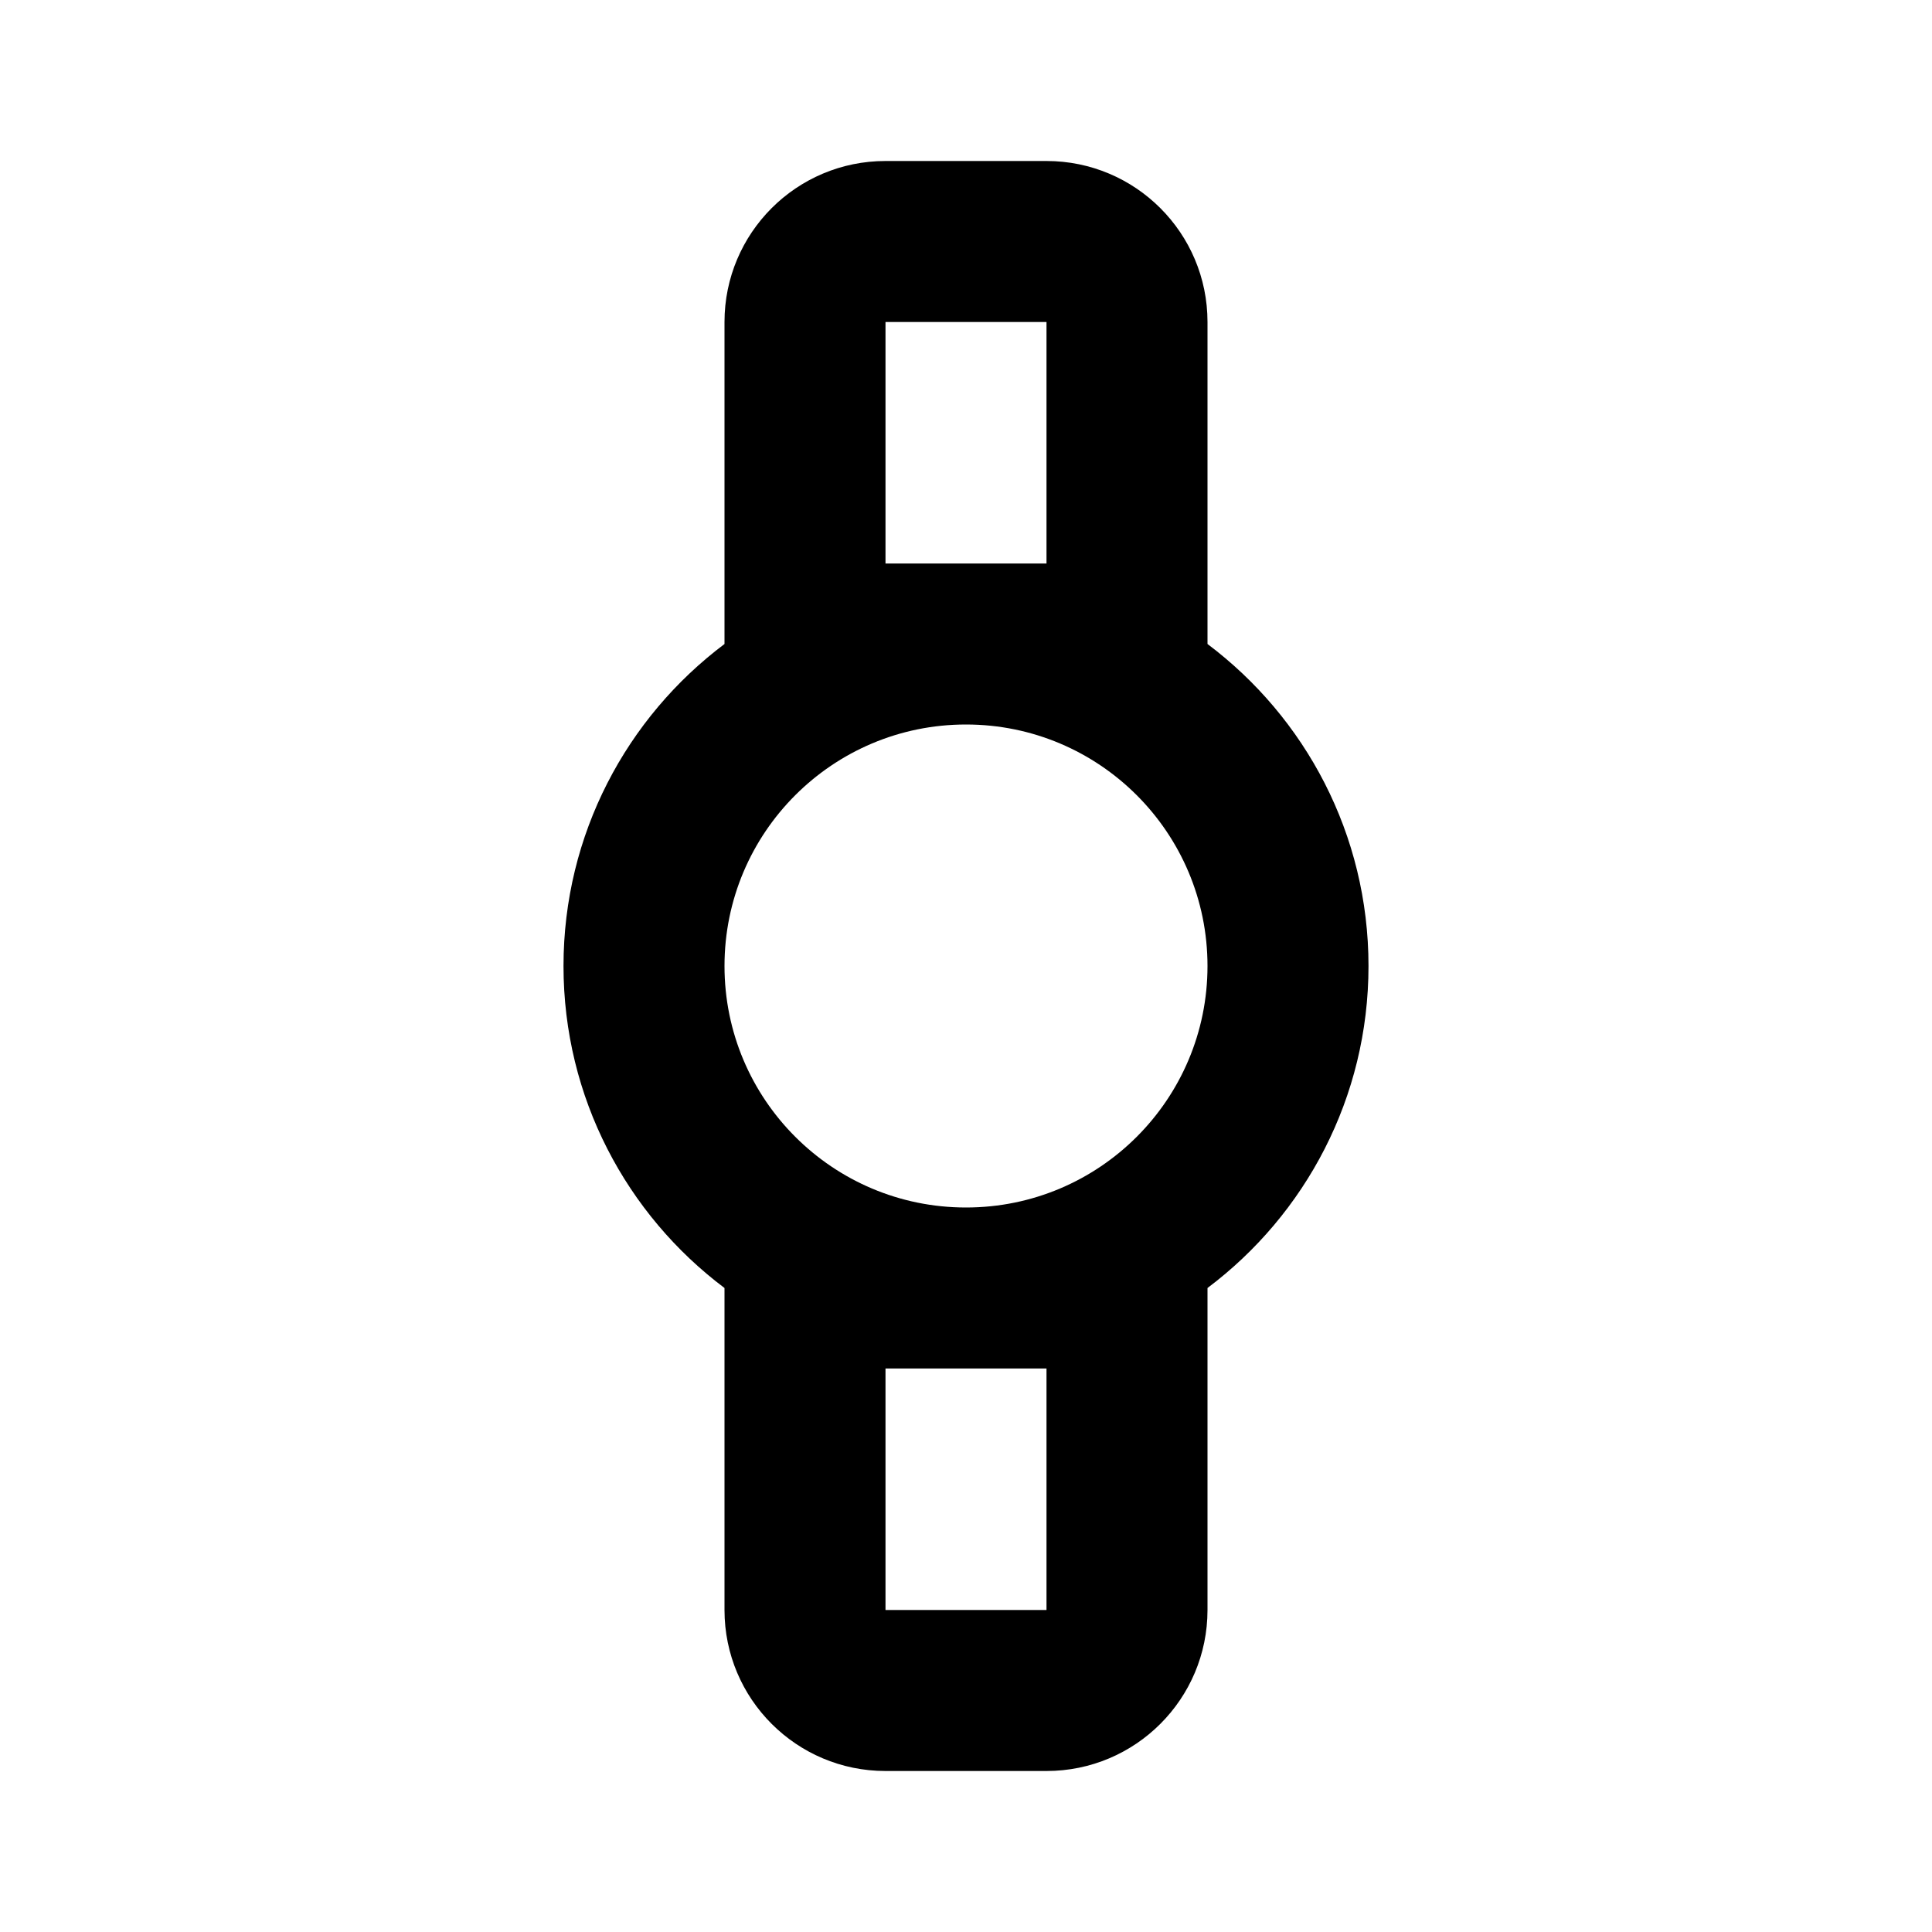 <?xml version="1.0" ?><!-- Uploaded to: SVG Repo, www.svgrepo.com, Generator: SVG Repo Mixer Tools -->
<svg width="800px" height="800px" viewBox="0 0 24 24" fill="none" xmlns="http://www.w3.org/2000/svg"><path clip-rule="evenodd" d="M13 4H11V7H13V4ZM15 8C16.214 8.912 17 10.364 17 12C17 13.636 16.214 15.088 15 16V20C15 21.105 14.105 22 13 22H11C9.895 22 9 21.105 9 20V16C7.786 15.088 7 13.636 7 12C7 10.364 7.786 8.912 9 8V4C9 2.895 9.895 2 11 2H13C14.105 2 15 2.895 15 4V8ZM11 17V20H13V17H11ZM12 15C13.657 15 15 13.657 15 12C15 10.343 13.657 9 12 9C10.343 9 9 10.343 9 12C9 13.657 10.343 15 12 15Z" fill="#000000" fill-rule="evenodd"/></svg>